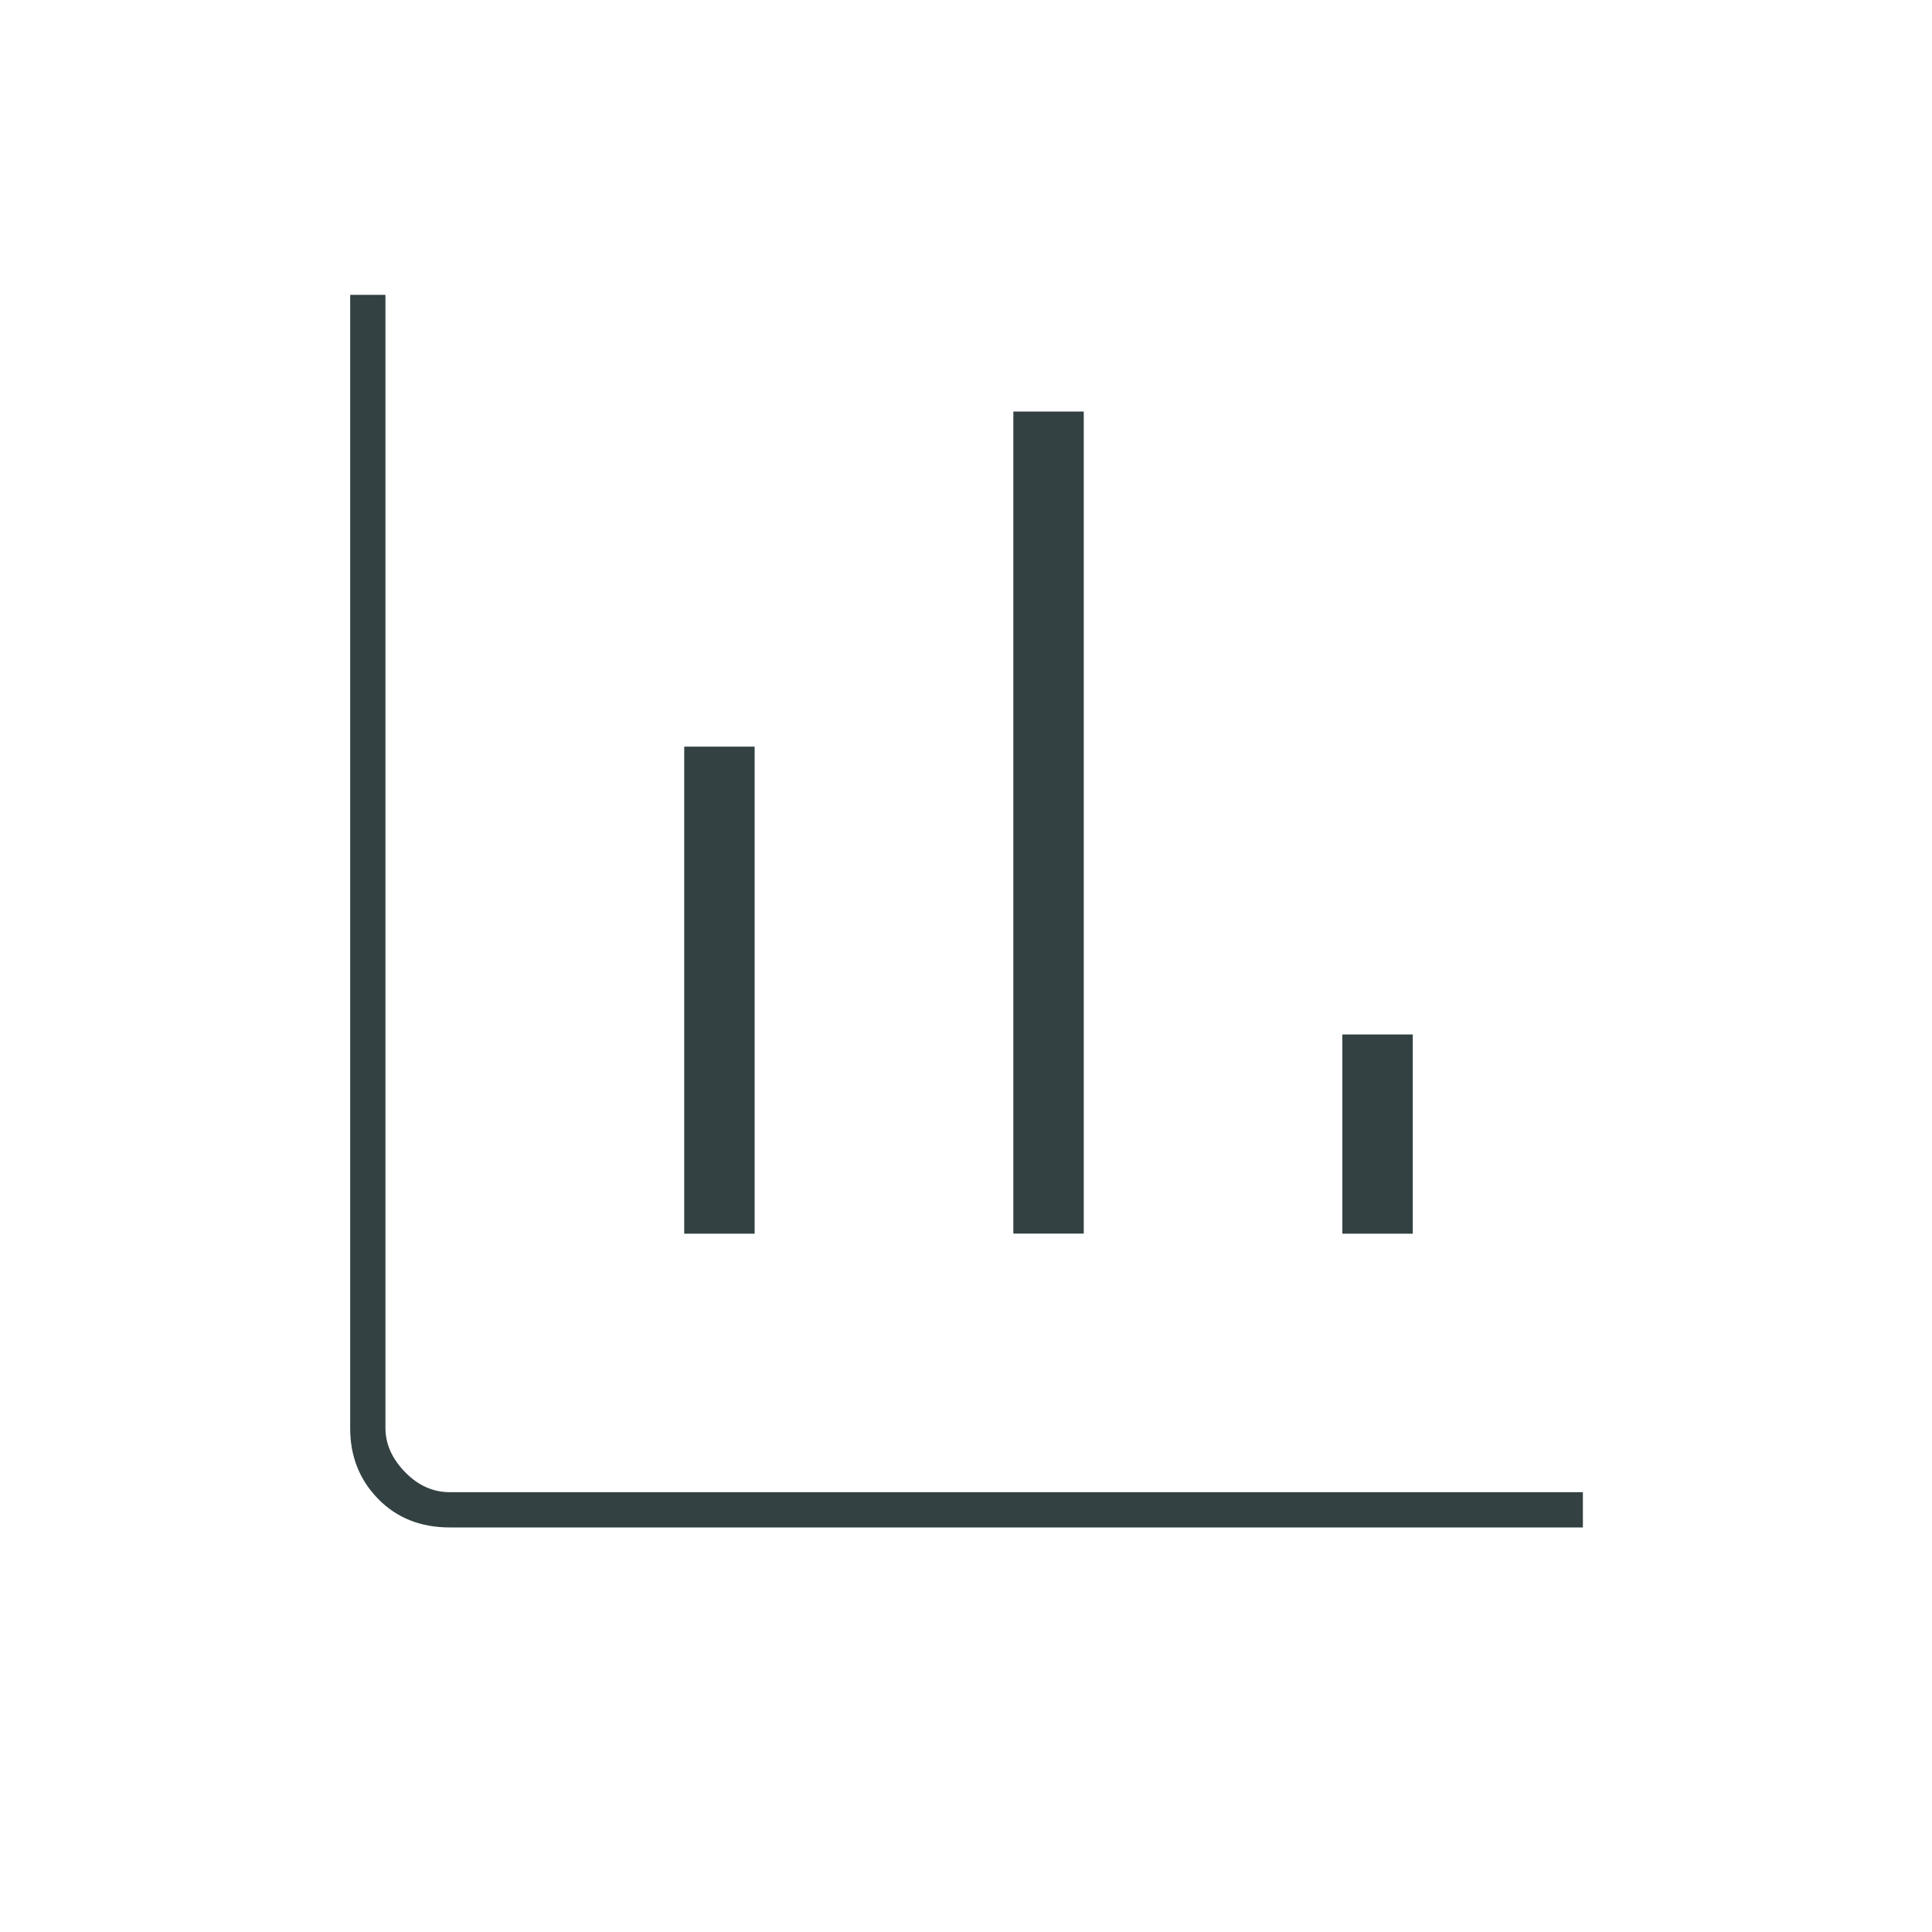 <?xml version="1.0" encoding="utf-8"?>
<!-- Generator: Adobe Illustrator 24.3.0, SVG Export Plug-In . SVG Version: 6.00 Build 0)  -->
<svg version="1.1" id="Layer_1" xmlns="http://www.w3.org/2000/svg" xmlns:xlink="http://www.w3.org/1999/xlink" x="0px" y="0px"
	 viewBox="0 0 20 20" style="enable-background:new 0 0 20 20;" xml:space="preserve">
<style type="text/css">
	.st0{fill:#334142;}
</style>
<path class="st0" d="M4.656,15.812c-0.301,0-0.548-0.098-0.741-0.295c-0.193-0.197-0.29-0.441-0.29-0.731V3.052H3.99v11.729
	c0,0.167,0.068,0.319,0.203,0.458c0.135,0.139,0.29,0.208,0.464,0.208h11.729v0.365H4.656z M7.083,12.771V7.729h0.729v5.042H7.083z
	 M10.49,12.771V4.26h0.729v8.51H10.49z M13.896,12.771v-2.062h0.729v2.062H13.896z"/>
</svg>
